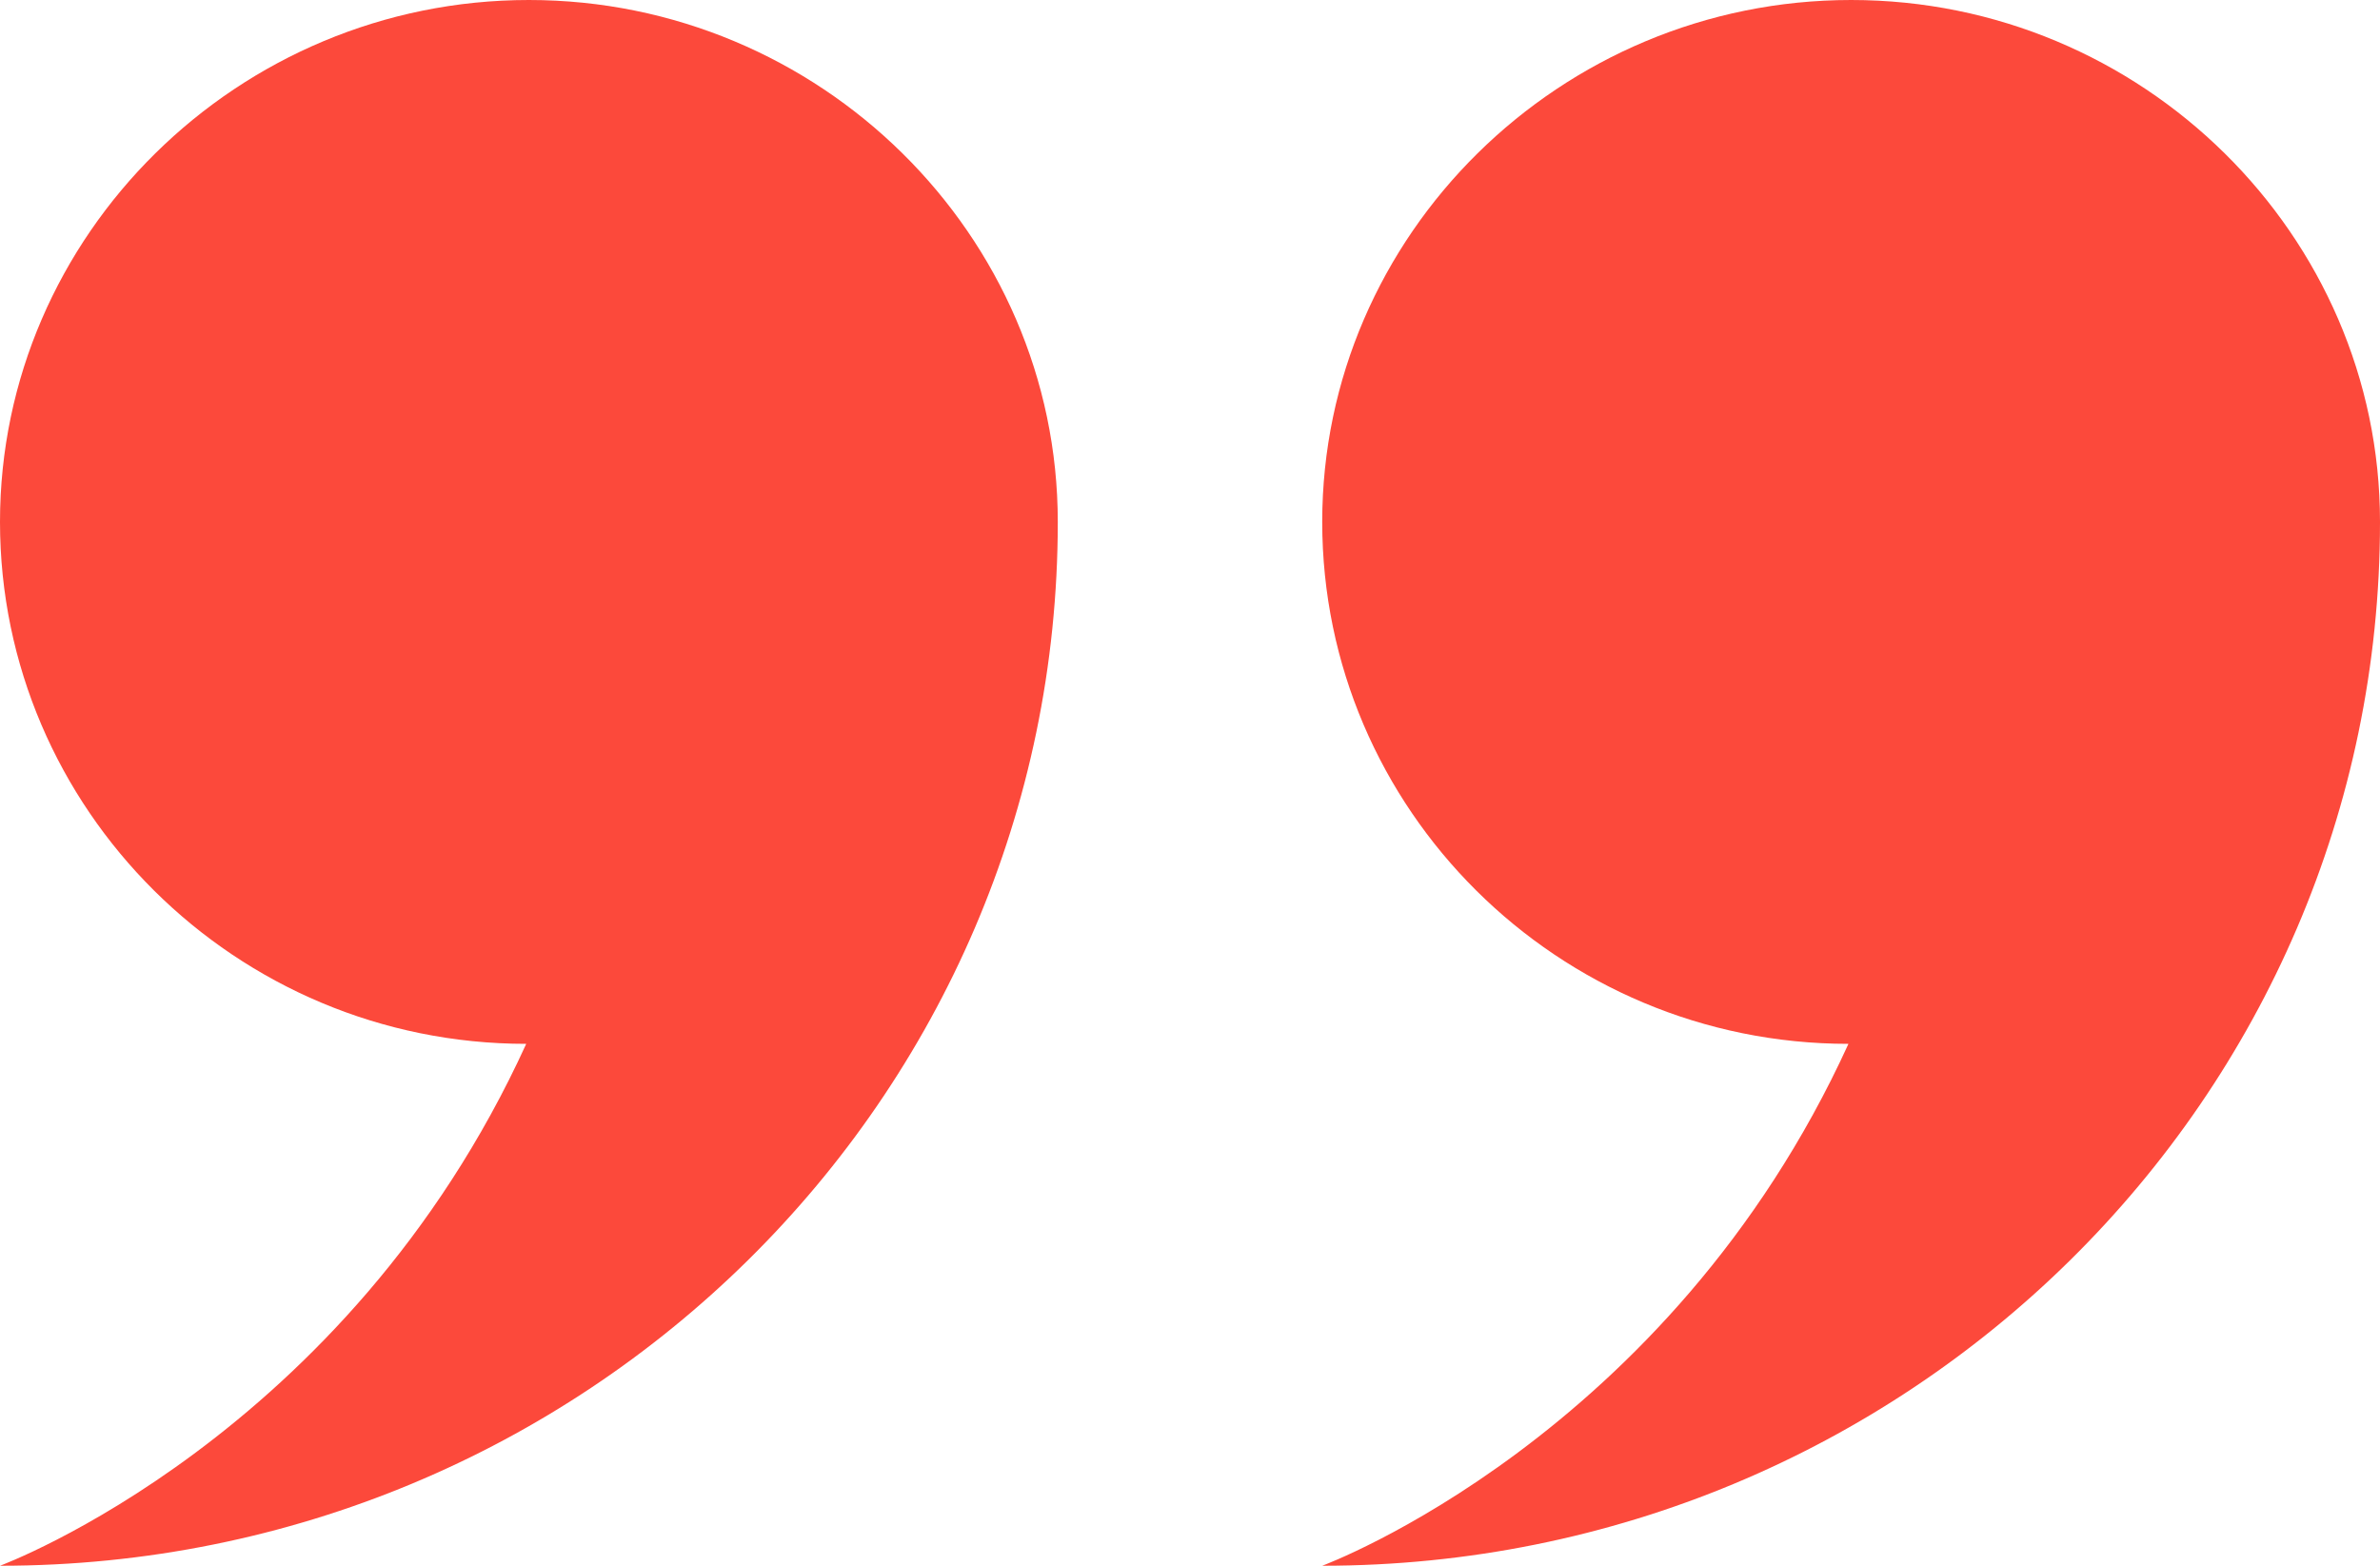 <svg width="38" height="25" viewBox="0 0 38 25" fill="none" xmlns="http://www.w3.org/2000/svg"><path fill-rule="evenodd" clip-rule="evenodd" d="M8.402 16.667C3.758 16.667 -1.05636e-06 12.917 -1.45705e-06 8.333C-1.85773e-06 3.75 3.8 2.98986e-06 8.444 2.58383e-06C13.089 2.1778e-06 16.889 3.75 16.889 8.333C16.889 17.542 9.331 25 0 25C0 25 5.531 22.958 8.402 16.667ZM21.111 8.333C21.111 3.75 24.911 1.14427e-06 29.556 7.38237e-07C34.2 3.32207e-07 38 3.75 38 8.333C38 17.542 30.442 25 21.111 25C21.111 25 26.642 22.958 29.513 16.667C24.869 16.667 21.111 12.917 21.111 8.333Z" fill="#FC493B"/></svg>